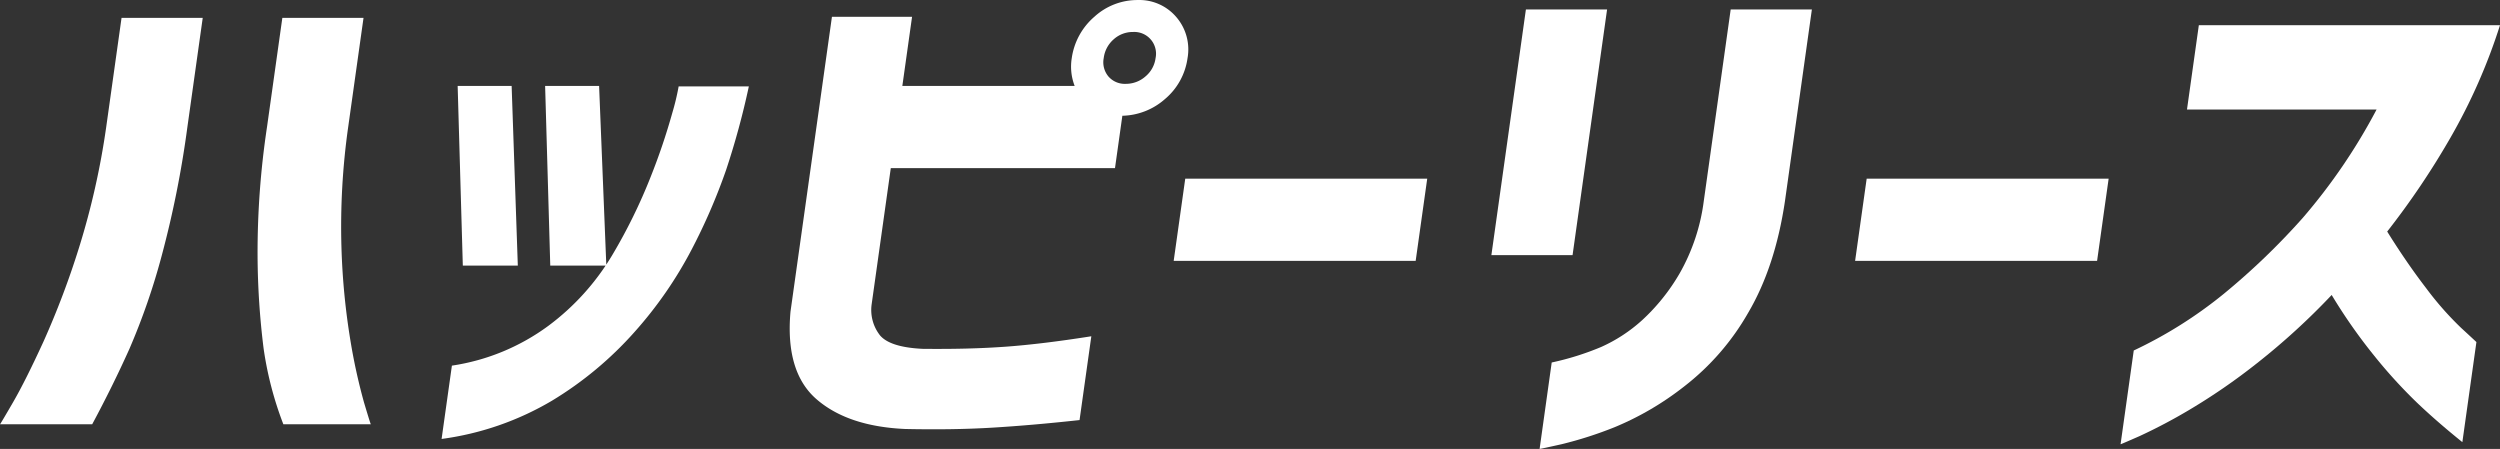 <svg xmlns="http://www.w3.org/2000/svg" width="529.144" height="95.016">
  <rect width="100%" height="100%" fill="#333333" stroke="none"/>
  <g data-name="グループ 17754" fill="#fff">
    <path data-name="パス 17936" d="M0 89.803q.126-.111 2.761-4.656t6.472-12.912a178.48 178.48 0 007.5-19.843 162.09 162.09 0 005.738-25.443l3.256-23.17h17.182l-3.256 23.17a214.005 214.005 0 01-5.424 27.161 141.387 141.387 0 01-6.812 19.675q-3.555 7.926-7.906 16.018zm78.489 0H59.975a73.476 73.476 0 01-4.178-16.018 164.292 164.292 0 01-1.28-19.678 178.4 178.4 0 011.988-27.161l3.256-23.17h17.182l-3.256 23.17a150.77 150.77 0 00-1.415 25.443 147.556 147.556 0 001.924 19.846 122.559 122.559 0 002.841 12.916q1.356 4.542 1.452 4.652z"/>
    <path data-name="パス 17937" d="M93.467 92.908l2.182-15.52a45.766 45.766 0 0020.417-8.425 51.486 51.486 0 0013.523-14.971 114.276 114.276 0 008.156-16.629 133.116 133.116 0 004.554-13.47 51.238 51.238 0 001.341-5.6h14.857a166.345 166.345 0 01-4.813 17.681 124.8 124.8 0 01-7.3 16.852 85.629 85.629 0 01-12.1 17.461 75.655 75.655 0 01-17.45 14.521 61.99 61.99 0 01-23.367 8.1zm14.825-74.72l1.307 38.025h-11.64l-1.092-38.021zm18.513 0l1.529 38.025h-11.867l-1.086-38.021z"/>
    <path data-name="パス 17938" d="M231.624 3.554A13.5 13.5 0 01240.77.007a10.279 10.279 0 018.2 3.6 10.5 10.5 0 012.38 8.7 13.746 13.746 0 01-4.762 8.646 14.069 14.069 0 01-9.034 3.548l-1.558 11.086h-47.454L184.506 64.3a8.7 8.7 0 001.774 6.707q2.144 2.491 8.97 2.826 9.738.111 17.467-.442t18.271-2.217l-2.493 17.738q-10.133 1.105-18.519 1.607t-18.442.277q-12.118-.557-18.734-6.32t-5.486-18.508l8.772-62.414h16.958l-2.057 14.633h36.473a11.3 11.3 0 01-.616-5.874 14.168 14.168 0 014.78-8.759zm12.959 8.759a4.6 4.6 0 00-3.549-5.452 4.548 4.548 0 00-1.215-.092 6.029 6.029 0 00-4.1 1.553 6.284 6.284 0 00-2.112 3.991 4.67 4.67 0 001.006 3.88 4.575 4.575 0 003.663 1.552 6.239 6.239 0 004.153-1.552 6.062 6.062 0 002.154-3.88z"/>
    <path data-name="パス 17939" d="M248.42 55.216l2.446-17.4h51.217l-2.446 17.4z"/>
    <path data-name="パス 17940" d="M315.662 53.998l7.307-51.995h17.183l-7.307 51.995zm12.769 22.726a58.69 58.69 0 0010.437-3.271 32.865 32.865 0 008.728-5.709 42.17 42.17 0 007.937-9.923 41.71 41.71 0 005.081-15.243l5.7-40.575h17.184l-5.7 40.575q-2.058 13.86-7.745 23.558a52.712 52.712 0 01-13.622 15.688 62.541 62.541 0 01-14.678 8.592 82.525 82.525 0 01-11.2 3.6q-4.463 1-4.684 1z"/>
    <path data-name="パス 17941" d="M392.648 55.216l2.447-17.4h51.215l-2.446 17.4z"/>
    <path data-name="パス 17942" d="M462.892 23.18L465.4 5.332h63.744a121.514 121.514 0 01-10.5 23.835 167.6 167.6 0 01-13.376 19.844q4.068 6.542 8.238 11.973a67.217 67.217 0 007.36 8.37q3.189 2.937 3.285 3.048l-2.974 21.178q-5.379-4.324-9.679-8.425a106.148 106.148 0 01-9.028-9.922 113.368 113.368 0 01-8.953-12.8A145.81 145.81 0 01477.681 76.9a129.978 129.978 0 01-14.419 9.923 115 115 0 01-10.417 5.487q-3.9 1.716-4.011 1.718l2.79-19.844a92.592 92.592 0 0019.032-11.972 147.6 147.6 0 0016.725-16.075 122.474 122.474 0 0015.643-22.957z"/>
  </g>
</svg>
